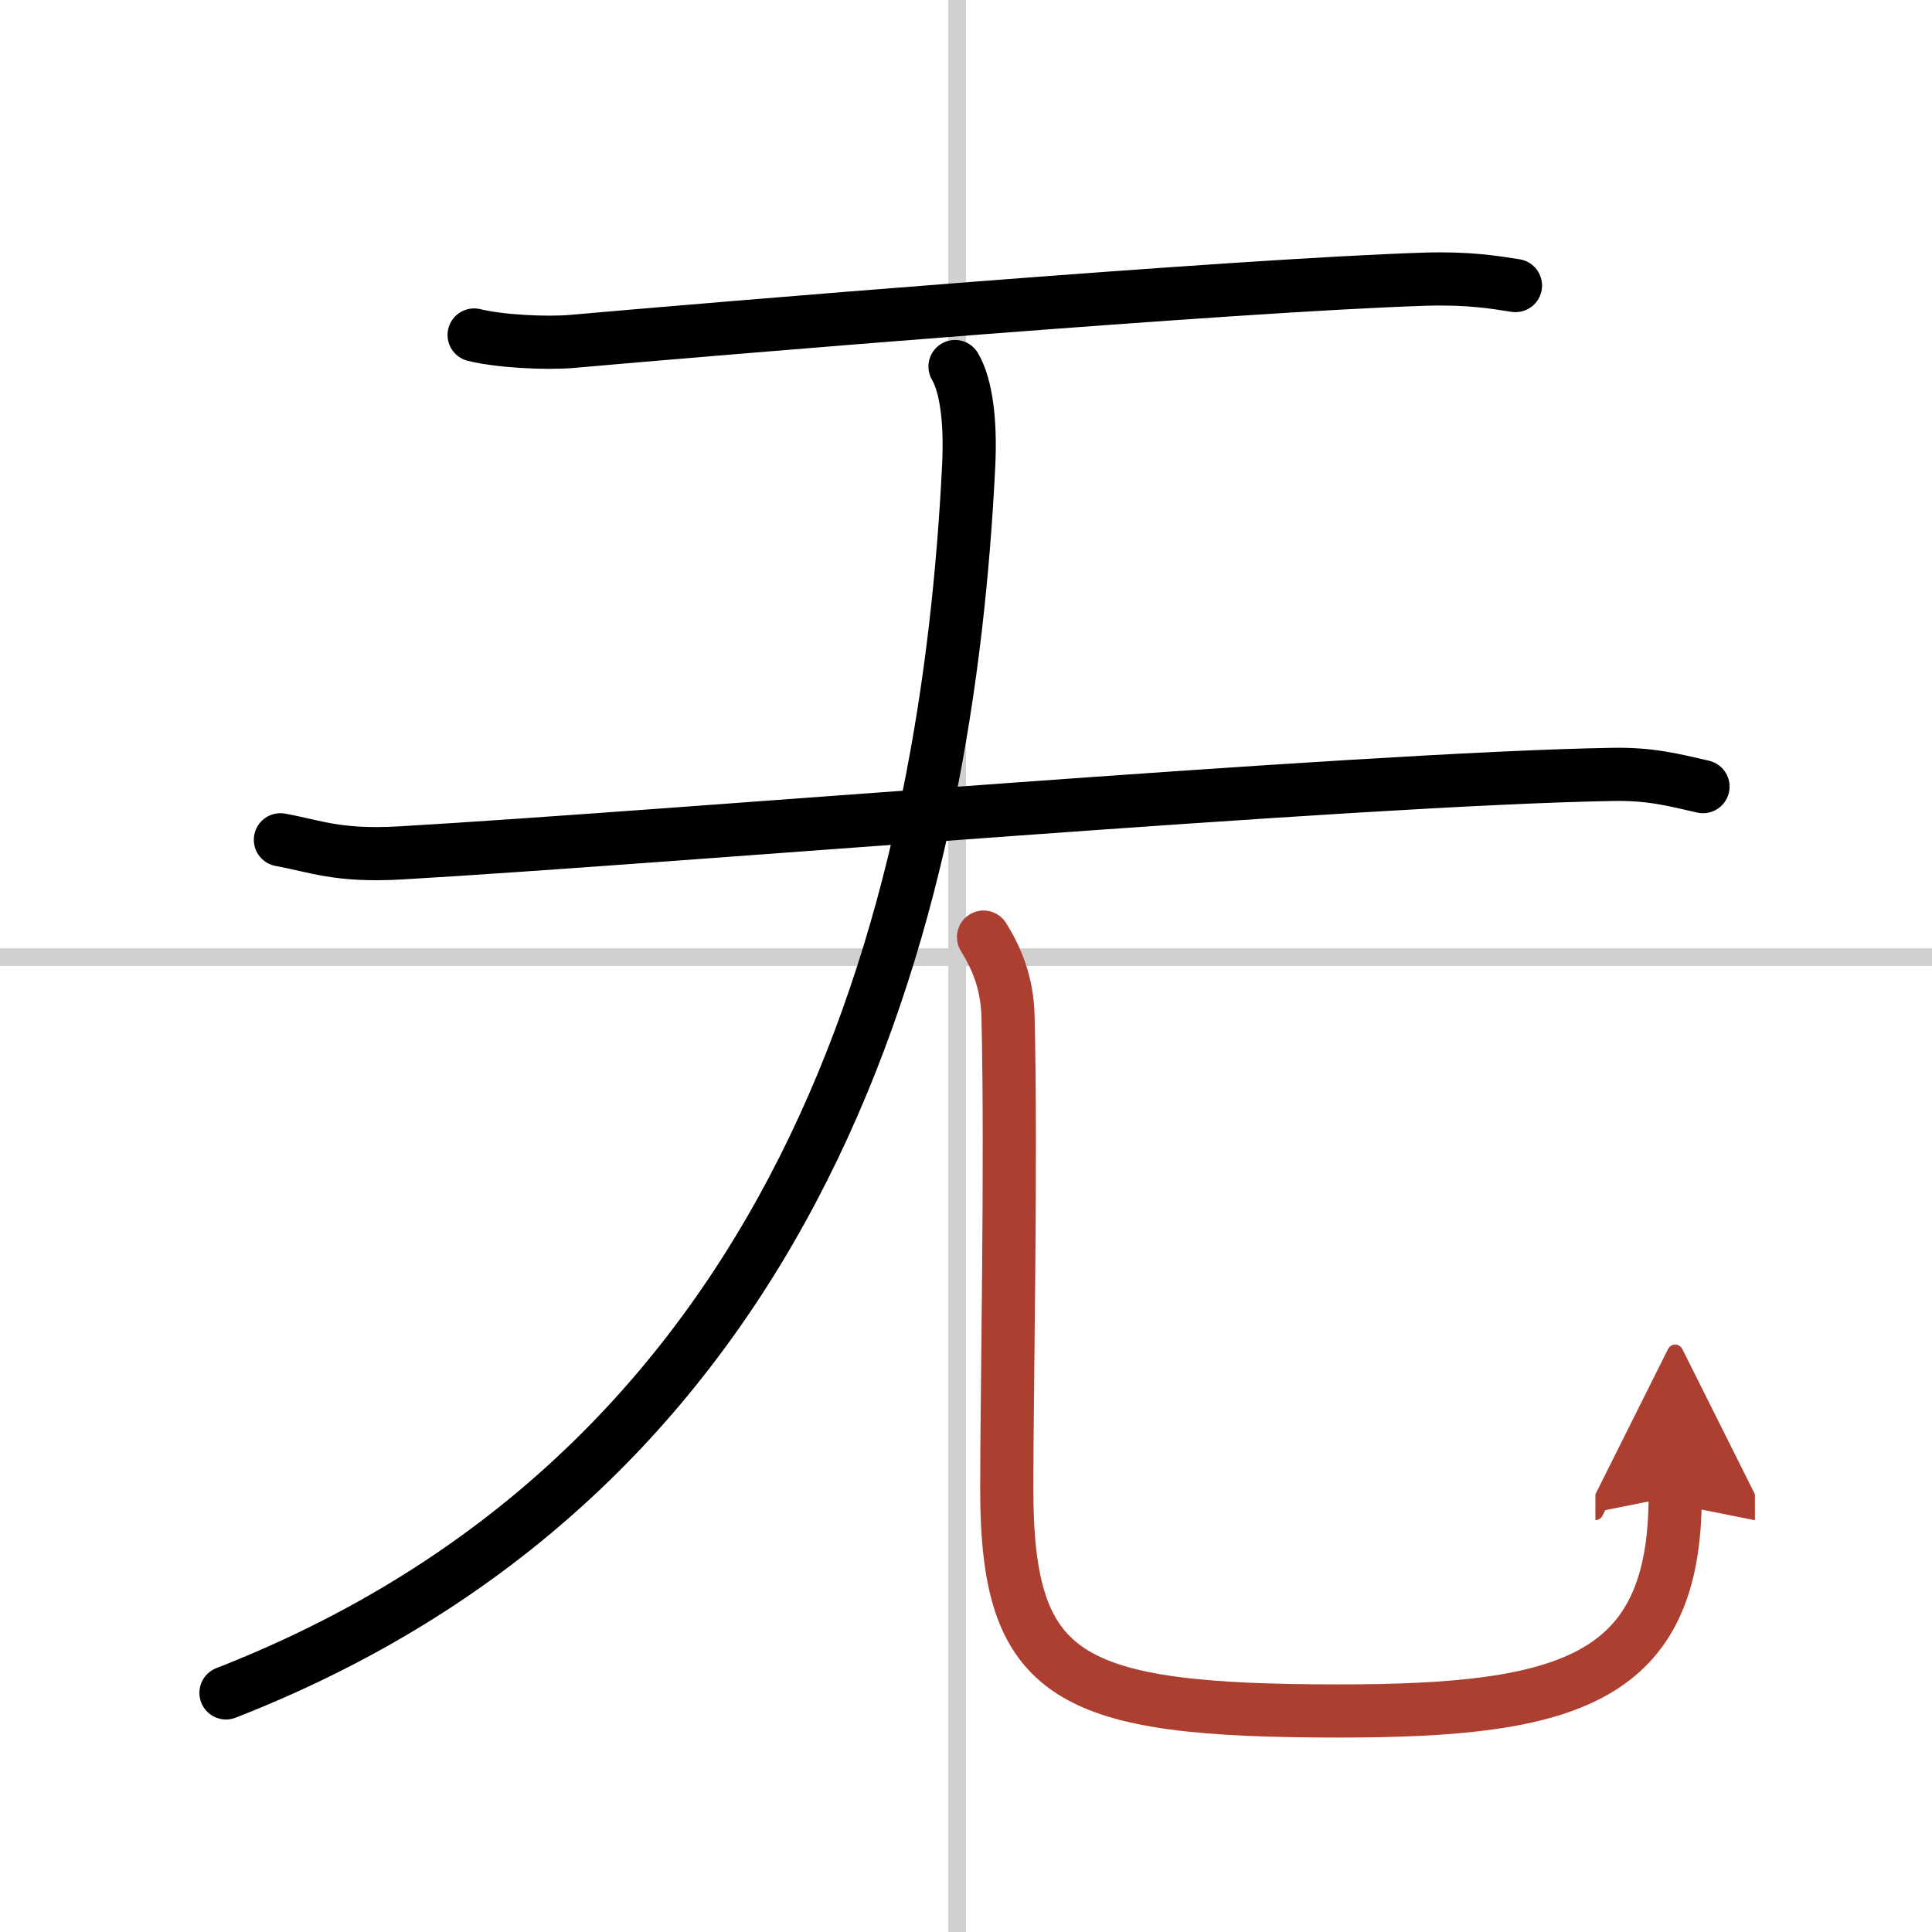 <svg width="400" height="400" viewBox="0 0 109 109" xmlns="http://www.w3.org/2000/svg"><defs><marker id="a" markerWidth="4" orient="auto" refX="1" refY="5" viewBox="0 0 10 10"><polyline points="0 0 10 5 0 10 1 5" fill="#ad3f31" stroke="#ad3f31"/></marker></defs><g fill="none" stroke="#000" stroke-linecap="round" stroke-linejoin="round" stroke-width="3"><rect width="100%" height="100%" fill="#fff" stroke="#fff"/><line x1="54" x2="54" y2="109" stroke="#d0d0d0" stroke-width="1"/><line x2="109" y1="54" y2="54" stroke="#d0d0d0" stroke-width="1"/><path d="m26.75 18.9c1.44 0.36 4.1 0.49 5.54 0.36 7.54-0.67 37.51-3.18 48.15-3.51 2.41-0.07 3.85 0.17 5.06 0.36"/><path d="m15.82 47.38c2.03 0.37 3.23 0.94 6.77 0.74 15.07-0.87 53.86-4.18 68.39-4.43 2.12-0.04 3.44 0.31 5.1 0.69"/><path d="m53.88 20.68c0.62 1.05 0.9 3.05 0.77 5.62-1.16 23.43-8.2 56.06-41.9 69.21"/><path d="m55.49 52.87c0.74 1.19 1.33 2.59 1.38 4.43 0.2 8.19-0.07 21.14-0.07 26.7 0 10.75 3.46 12.53 18.78 12.53 12.93 0 18.93-1.78 18.93-12.12" marker-end="url(#a)" stroke="#ad3f31"/></g></svg>
